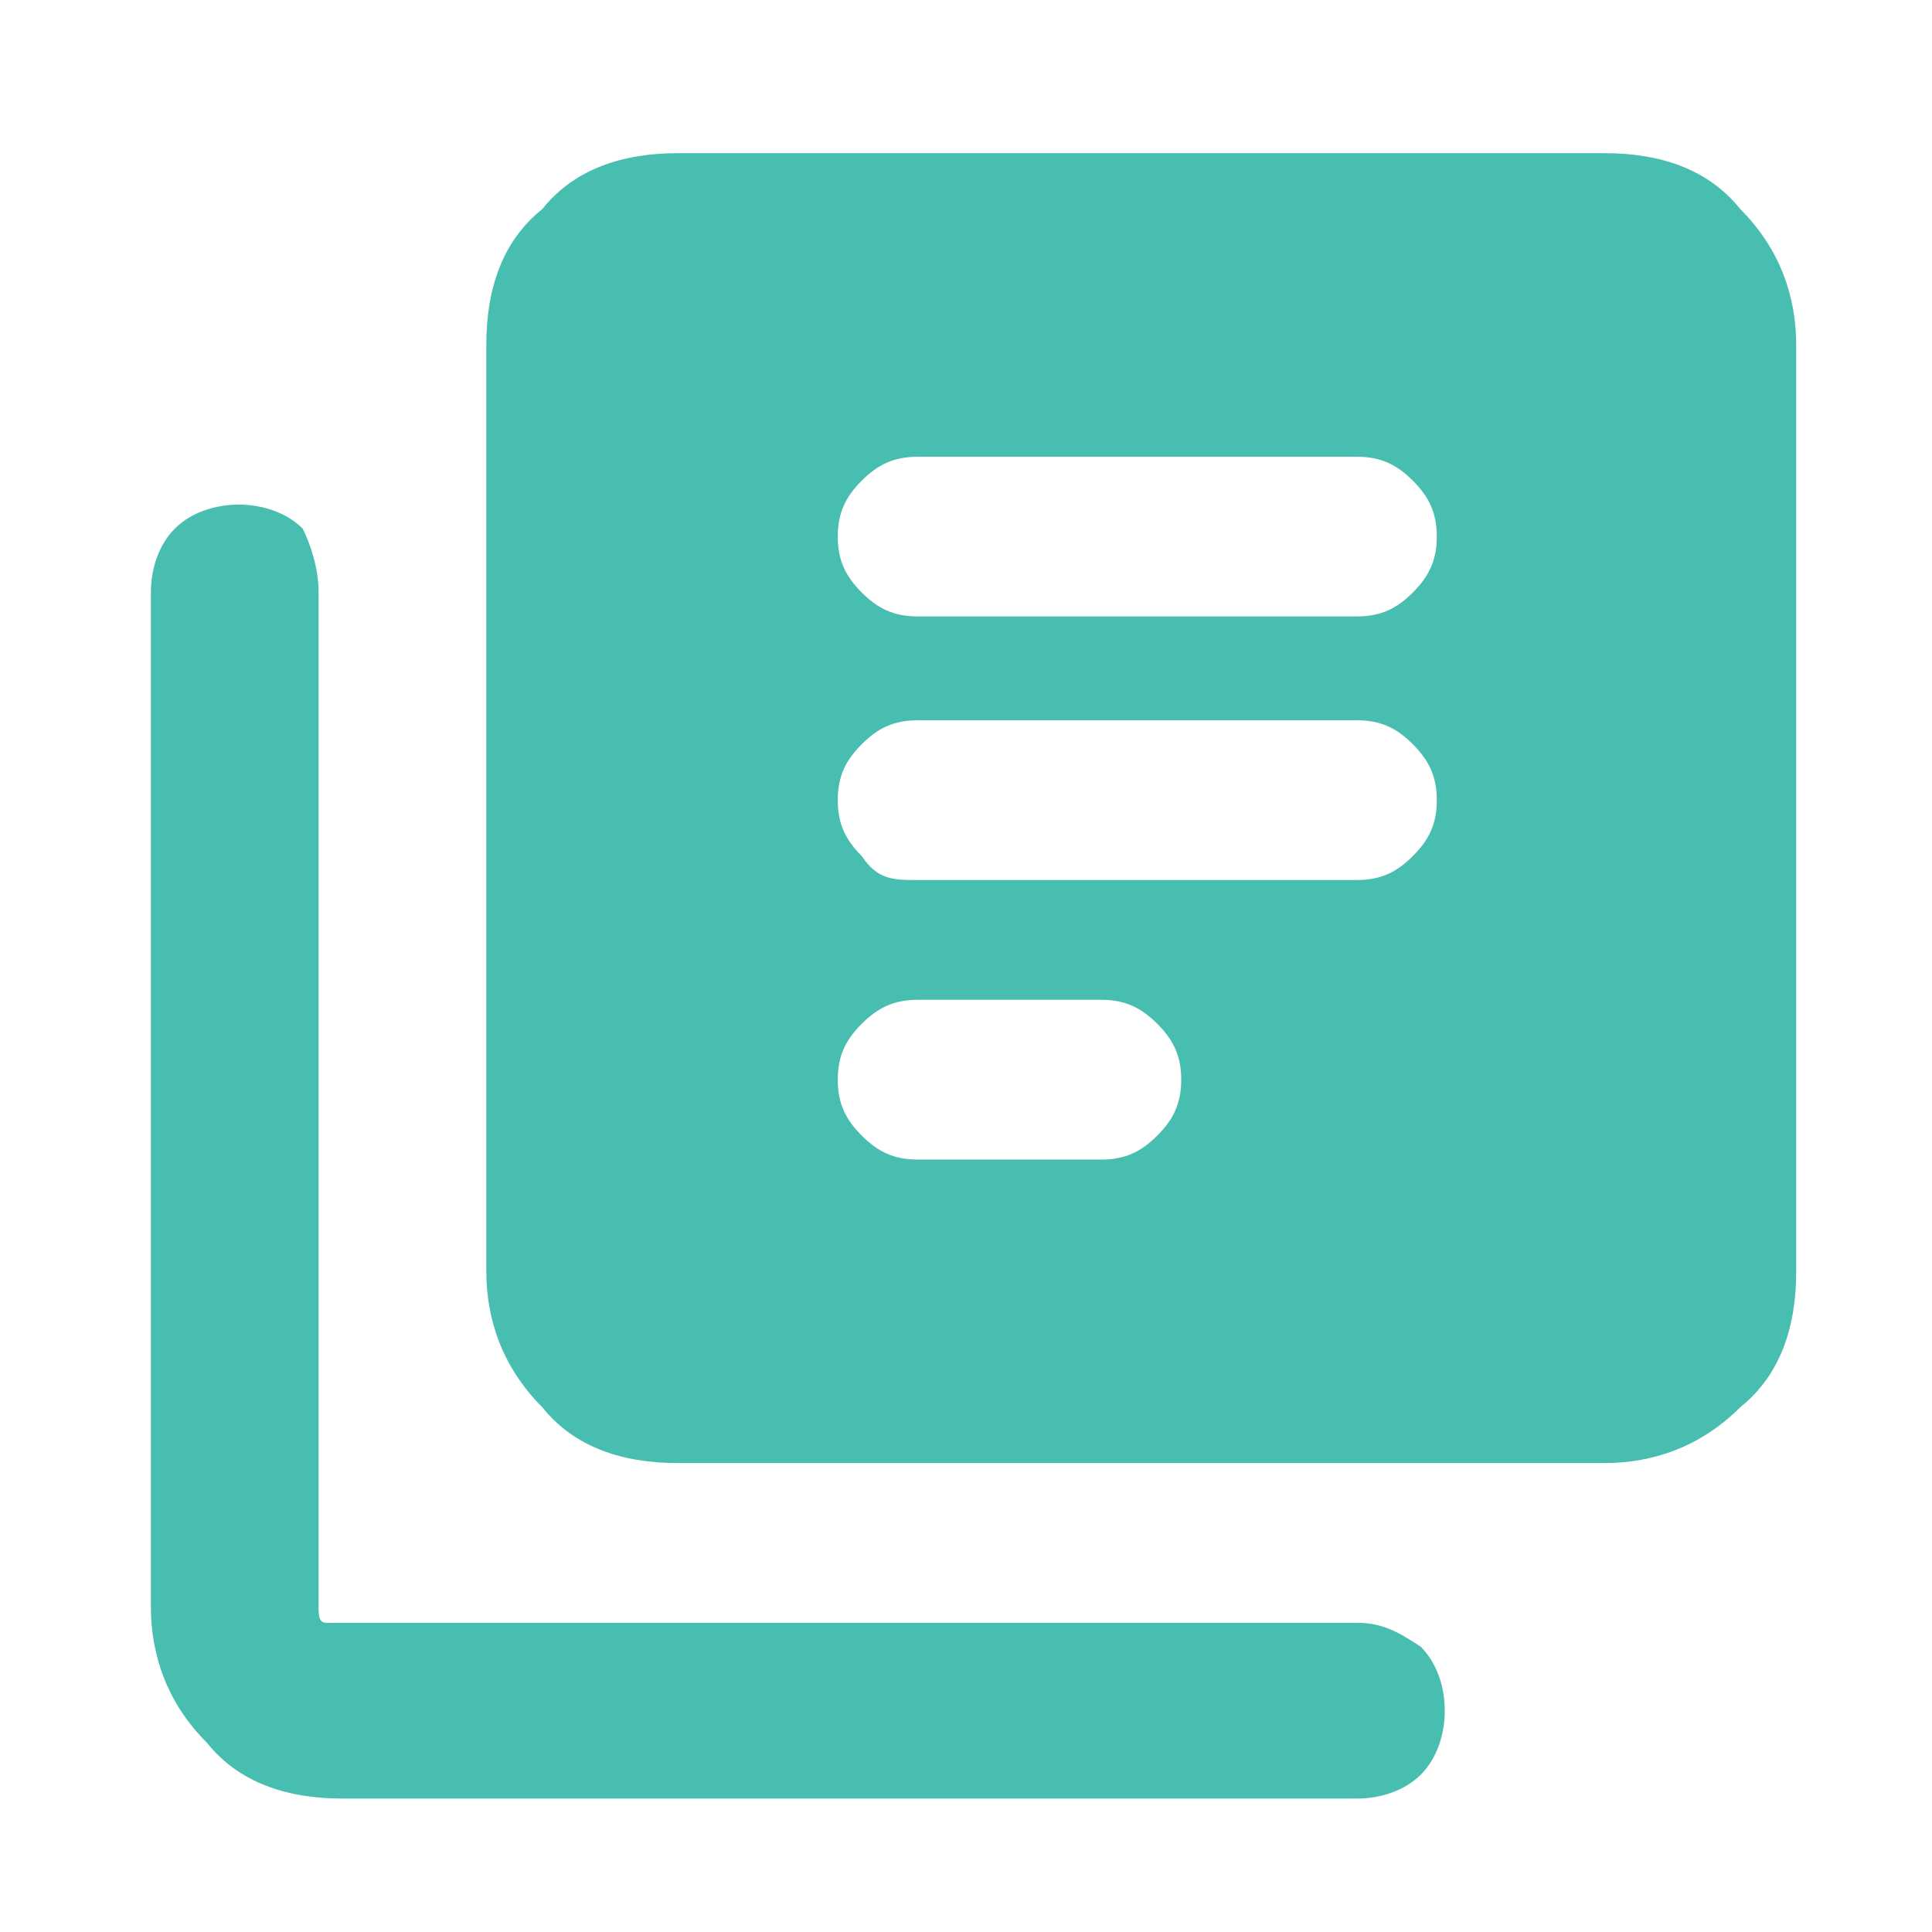 <svg width="32" height="32" viewBox="0 0 32 32" fill="none" xmlns="http://www.w3.org/2000/svg">
<path d="M15.199 14.576H22.475C22.872 14.576 23.137 14.444 23.401 14.179C23.666 13.915 23.798 13.65 23.798 13.253C23.798 12.856 23.666 12.592 23.401 12.327C23.137 12.062 22.872 11.93 22.475 11.93H15.199C14.802 11.93 14.538 12.062 14.273 12.327C14.008 12.592 13.876 12.856 13.876 13.253C13.876 13.65 14.008 13.915 14.273 14.179C14.538 14.576 14.802 14.576 15.199 14.576ZM15.199 19.206H18.242C18.639 19.206 18.903 19.074 19.168 18.809C19.432 18.545 19.565 18.28 19.565 17.883C19.565 17.486 19.432 17.222 19.168 16.957C18.903 16.693 18.639 16.56 18.242 16.56H15.199C14.802 16.56 14.538 16.693 14.273 16.957C14.008 17.222 13.876 17.486 13.876 17.883C13.876 18.28 14.008 18.545 14.273 18.809C14.538 19.074 14.802 19.206 15.199 19.206ZM15.199 10.21H22.475C22.872 10.21 23.137 10.078 23.401 9.814C23.666 9.549 23.798 9.284 23.798 8.887C23.798 8.491 23.666 8.226 23.401 7.961C23.137 7.697 22.872 7.565 22.475 7.565H15.199C14.802 7.565 14.538 7.697 14.273 7.961C14.008 8.226 13.876 8.491 13.876 8.887C13.876 9.284 14.008 9.549 14.273 9.814C14.538 10.078 14.802 10.21 15.199 10.21ZM11.23 24.233C10.304 24.233 9.51 23.969 8.981 23.307C8.32 22.646 8.055 21.852 8.055 21.058V5.712C8.055 4.786 8.32 3.993 8.981 3.464C9.51 2.802 10.304 2.537 11.23 2.537H26.576C27.502 2.537 28.296 2.802 28.825 3.464C29.486 4.125 29.751 4.919 29.751 5.712V21.058C29.751 21.984 29.486 22.778 28.825 23.307C28.164 23.969 27.37 24.233 26.576 24.233H11.23ZM5.674 29.79C4.748 29.79 3.954 29.525 3.425 28.863C2.764 28.202 2.499 27.408 2.499 26.615V9.814C2.499 9.417 2.631 9.02 2.896 8.755C3.16 8.491 3.557 8.358 3.954 8.358C4.351 8.358 4.748 8.491 5.013 8.755C5.145 9.02 5.277 9.417 5.277 9.814V26.615C5.277 26.747 5.277 26.879 5.409 26.879C5.542 26.879 5.542 26.879 5.674 26.879H22.475C22.872 26.879 23.137 27.011 23.533 27.276C23.798 27.541 23.93 27.938 23.93 28.334C23.93 28.731 23.798 29.128 23.533 29.393C23.269 29.657 22.872 29.79 22.475 29.79H5.674Z" fill="#47BEB0"/>
</svg>

